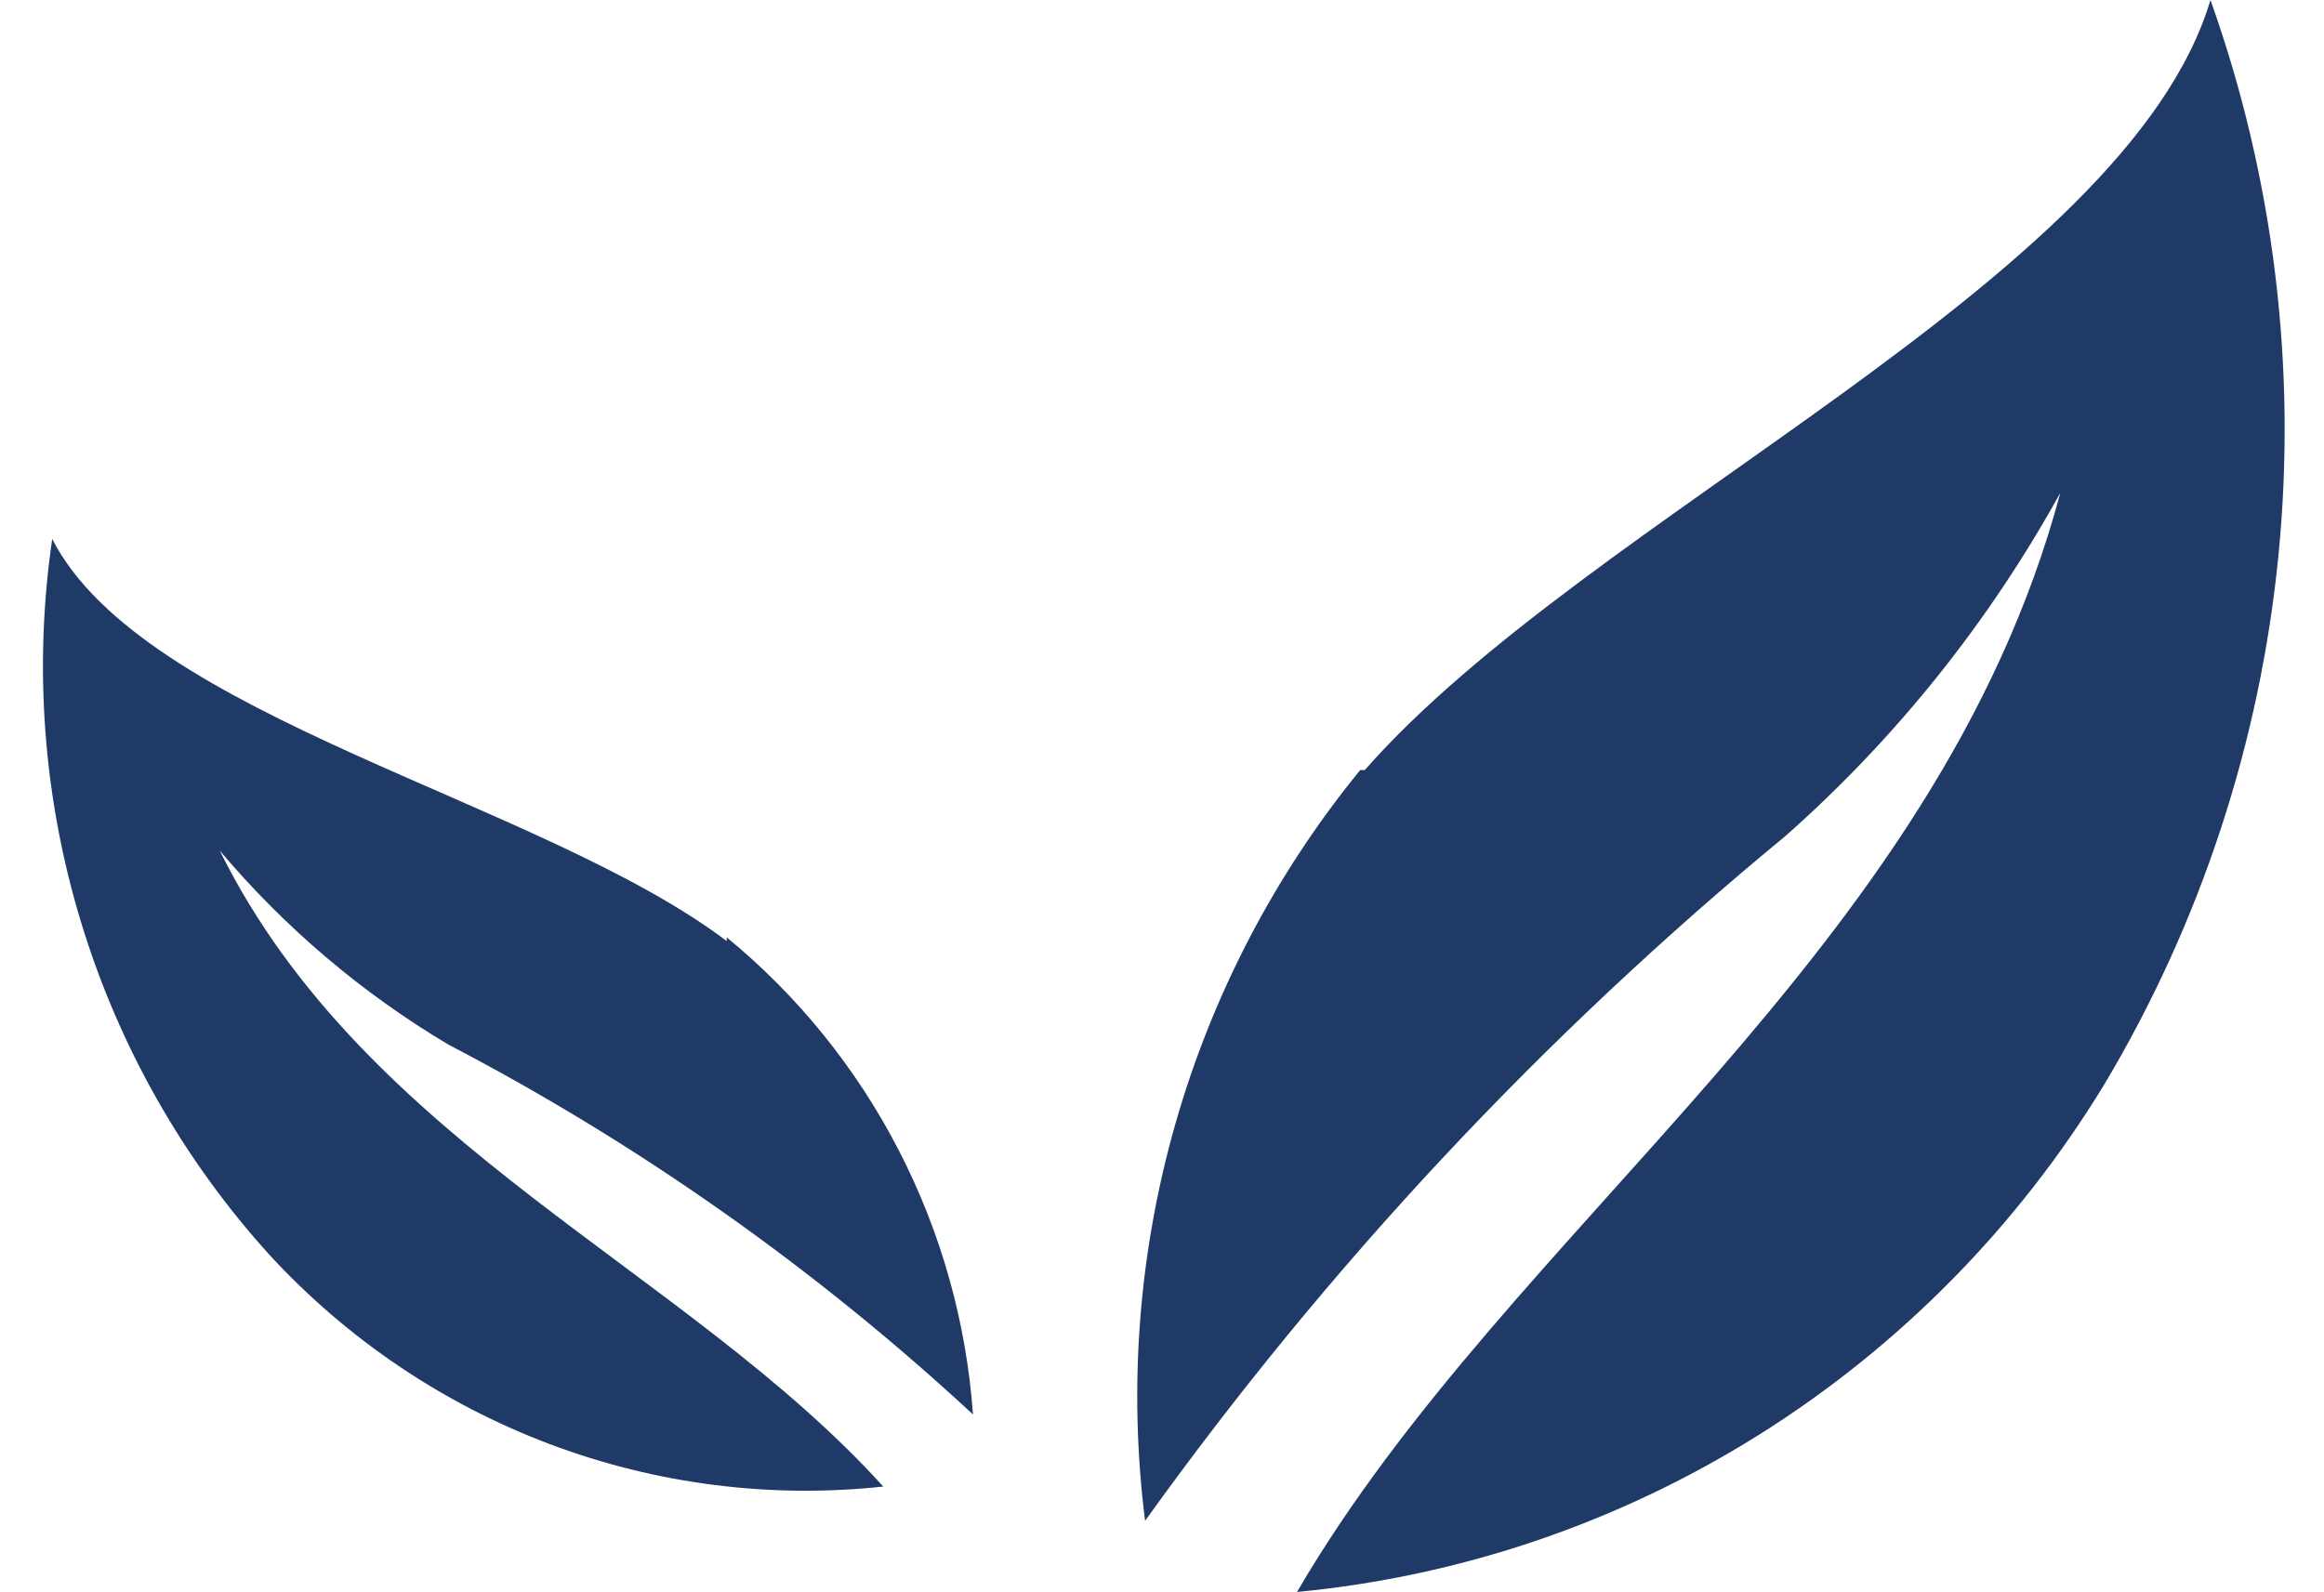 <svg width="54" height="37" viewBox="0 0 54 37" fill="none" xmlns="http://www.w3.org/2000/svg">
<path d="M31.605 17.898C29.636 20.307 28.177 23.098 27.317 26.099C26.457 29.1 26.215 32.247 26.607 35.346C30.865 29.409 35.87 24.057 41.494 19.424C44.057 17.155 46.215 14.459 47.874 11.452C45.003 22.196 35.114 28.47 30.137 37C33.954 36.636 37.636 35.381 40.891 33.334C44.146 31.287 46.886 28.503 48.895 25.204C51.134 21.452 52.518 17.243 52.944 12.883C53.371 8.523 52.831 4.122 51.362 0C49.406 6.553 36.921 11.968 31.711 17.898" fill="#203A67"/>
<path d="M16.887 21.787C18.539 23.143 19.899 24.826 20.883 26.733C21.867 28.64 22.454 30.73 22.608 32.874C18.941 29.477 14.843 26.586 10.422 24.28C8.413 23.085 6.616 21.56 5.105 19.768C8.486 26.6 15.951 29.501 20.524 34.55C17.899 34.833 15.245 34.495 12.772 33.563C10.299 32.63 8.074 31.13 6.274 29.179C4.258 26.958 2.757 24.311 1.882 21.43C1.006 18.55 0.778 15.508 1.213 12.527C3.339 16.674 12.57 18.607 16.887 21.873" fill="#203A67"/>
</svg>

